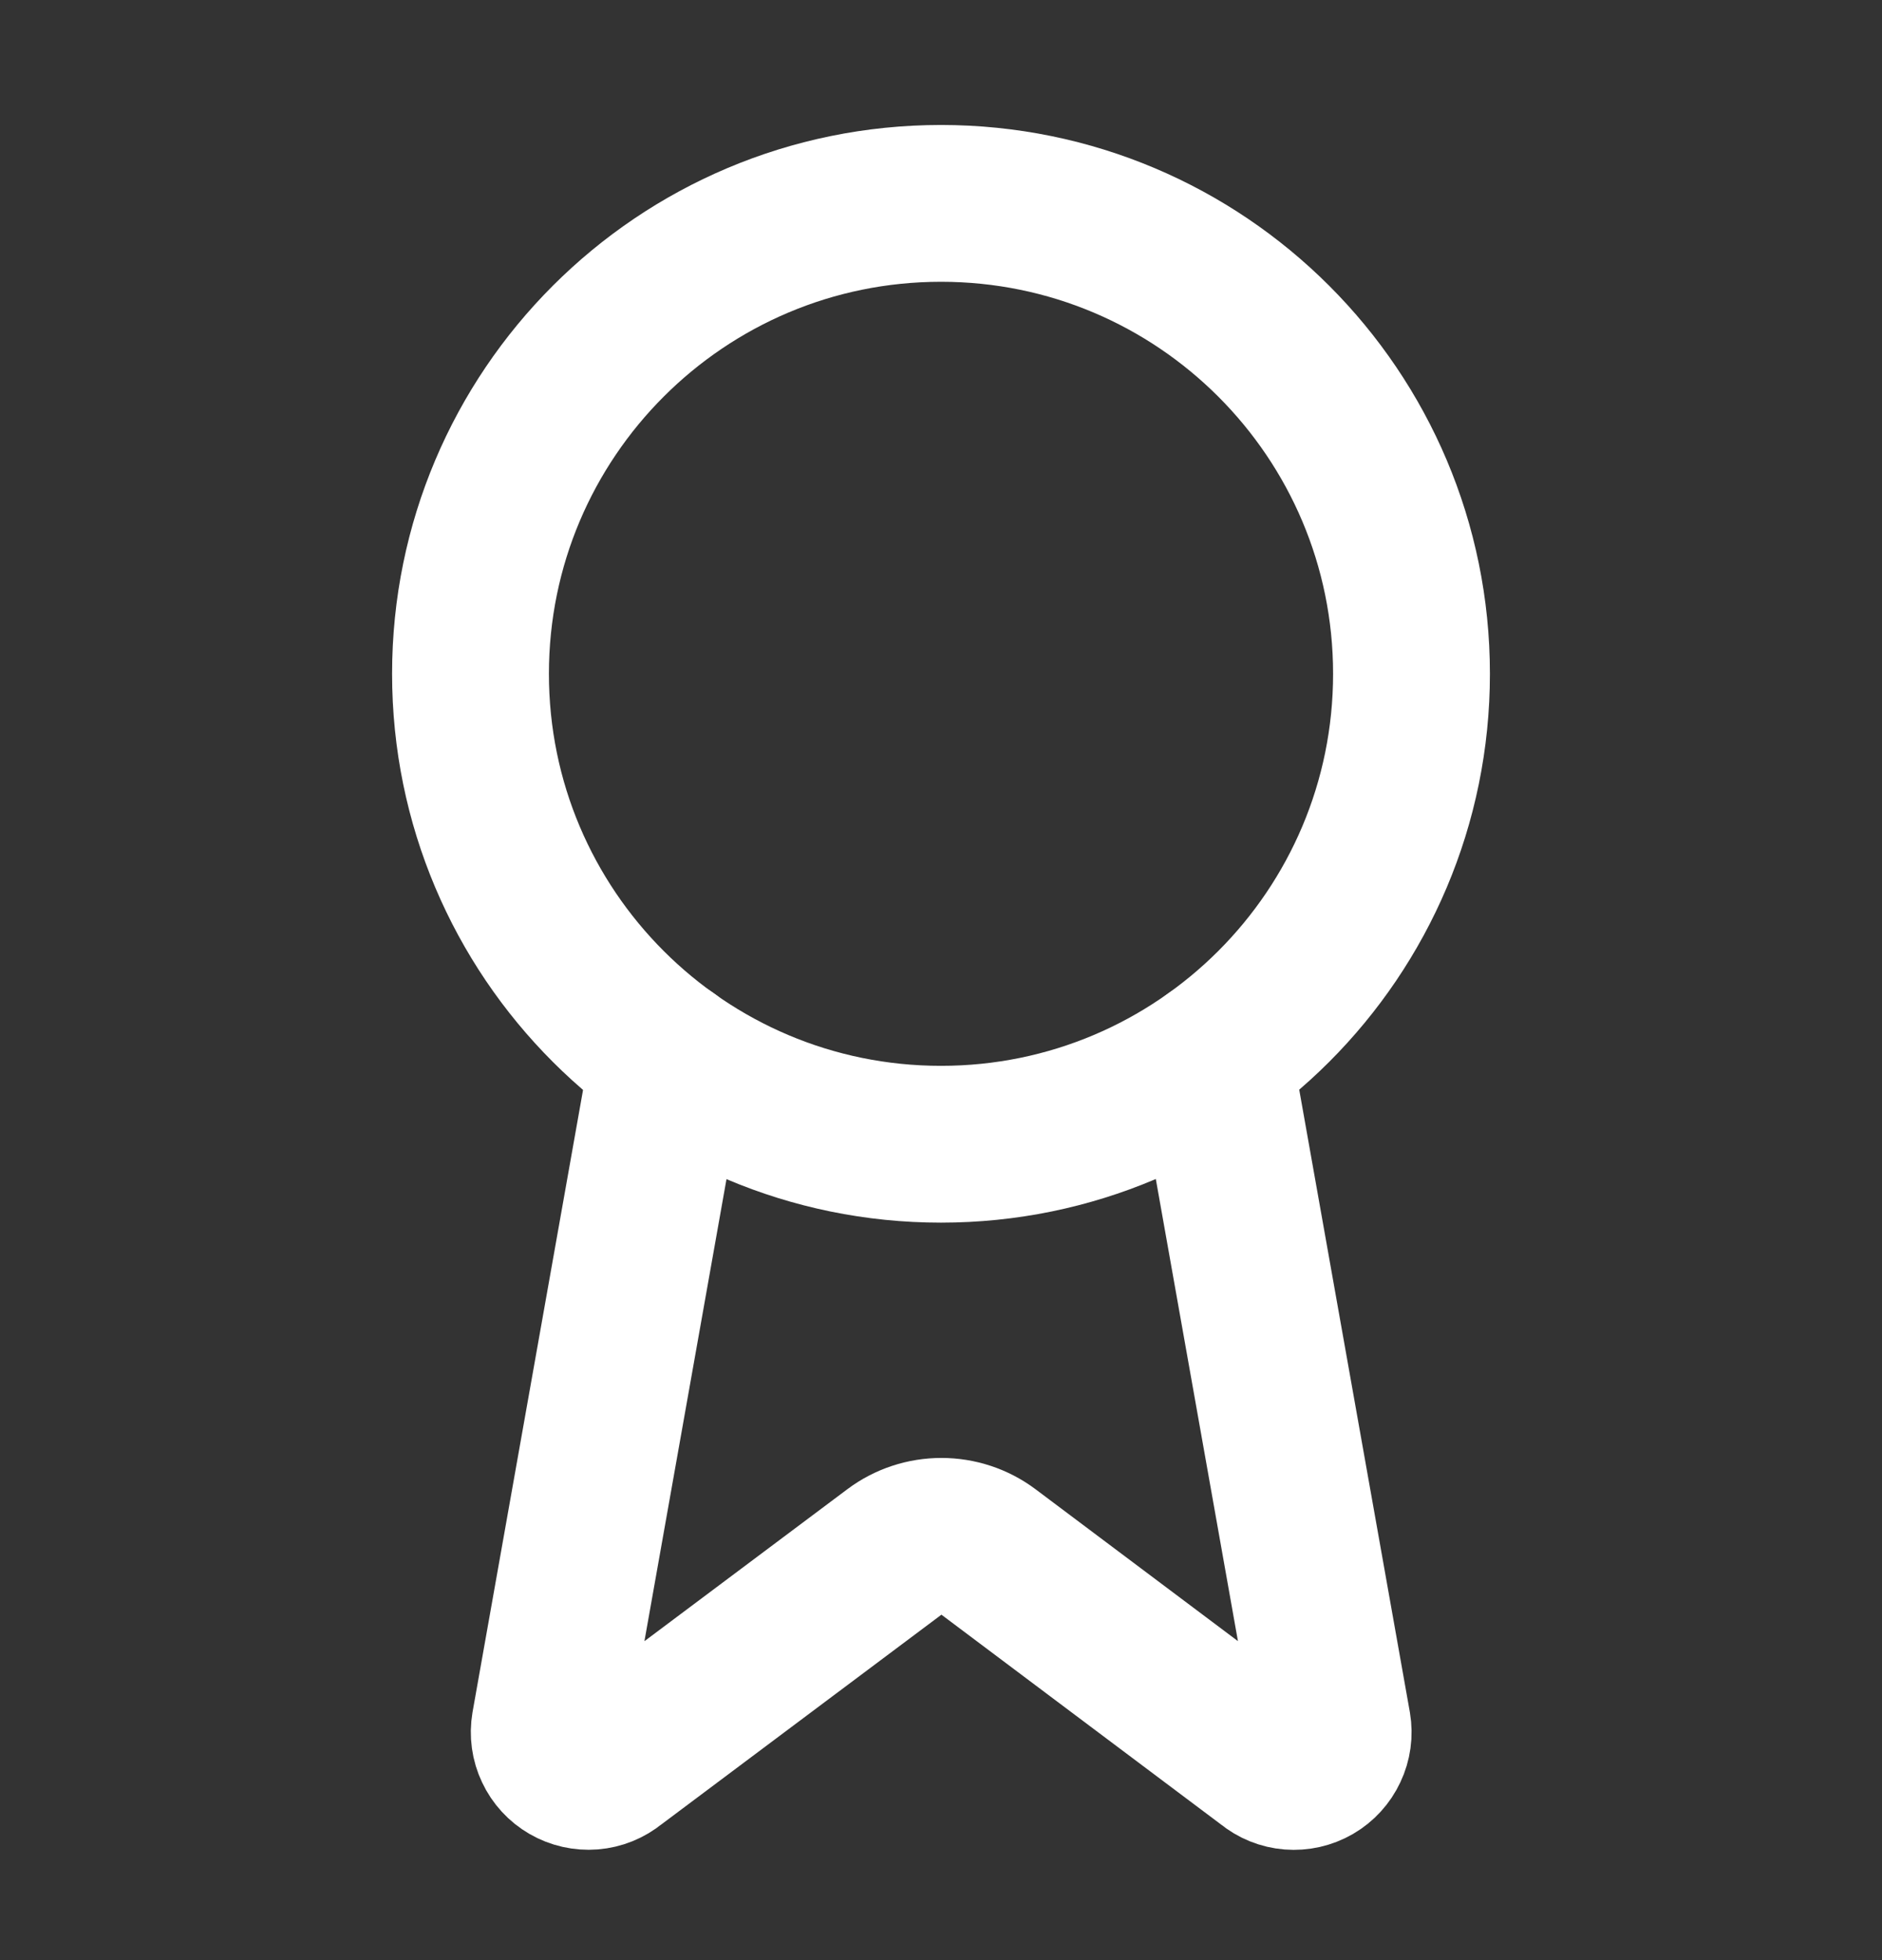 <svg xmlns="http://www.w3.org/2000/svg" width="24" height="25" viewBox="0 0 24 25" fill="none">
    <rect x="0" y="0" width="24" height="25" fill="#333333" stroke="none"/>
    <path d="M15.479 13.484L16.994 22.01C17.011 22.111 16.997 22.214 16.953 22.306C16.91 22.398 16.84 22.475 16.752 22.526C16.664 22.577 16.562 22.6 16.46 22.592C16.359 22.584 16.262 22.545 16.184 22.48L12.604 19.793C12.431 19.664 12.221 19.595 12.005 19.595C11.79 19.595 11.579 19.664 11.407 19.793L7.821 22.479C7.742 22.544 7.646 22.583 7.544 22.591C7.443 22.599 7.341 22.576 7.253 22.525C7.165 22.474 7.095 22.398 7.052 22.306C7.008 22.214 6.994 22.111 7.011 22.01L8.525 13.484" stroke="white" stroke-width="2" stroke-linecap="round" stroke-linejoin="round"/>
    <path d="M12 14.594C15.314 14.594 18 11.908 18 8.594C18 5.28 15.314 2.594 12 2.594C8.686 2.594 6 5.28 6 8.594C6 11.908 8.686 14.594 12 14.594Z" stroke="white" stroke-width="2" stroke-linecap="round" stroke-linejoin="round"/>
</svg>